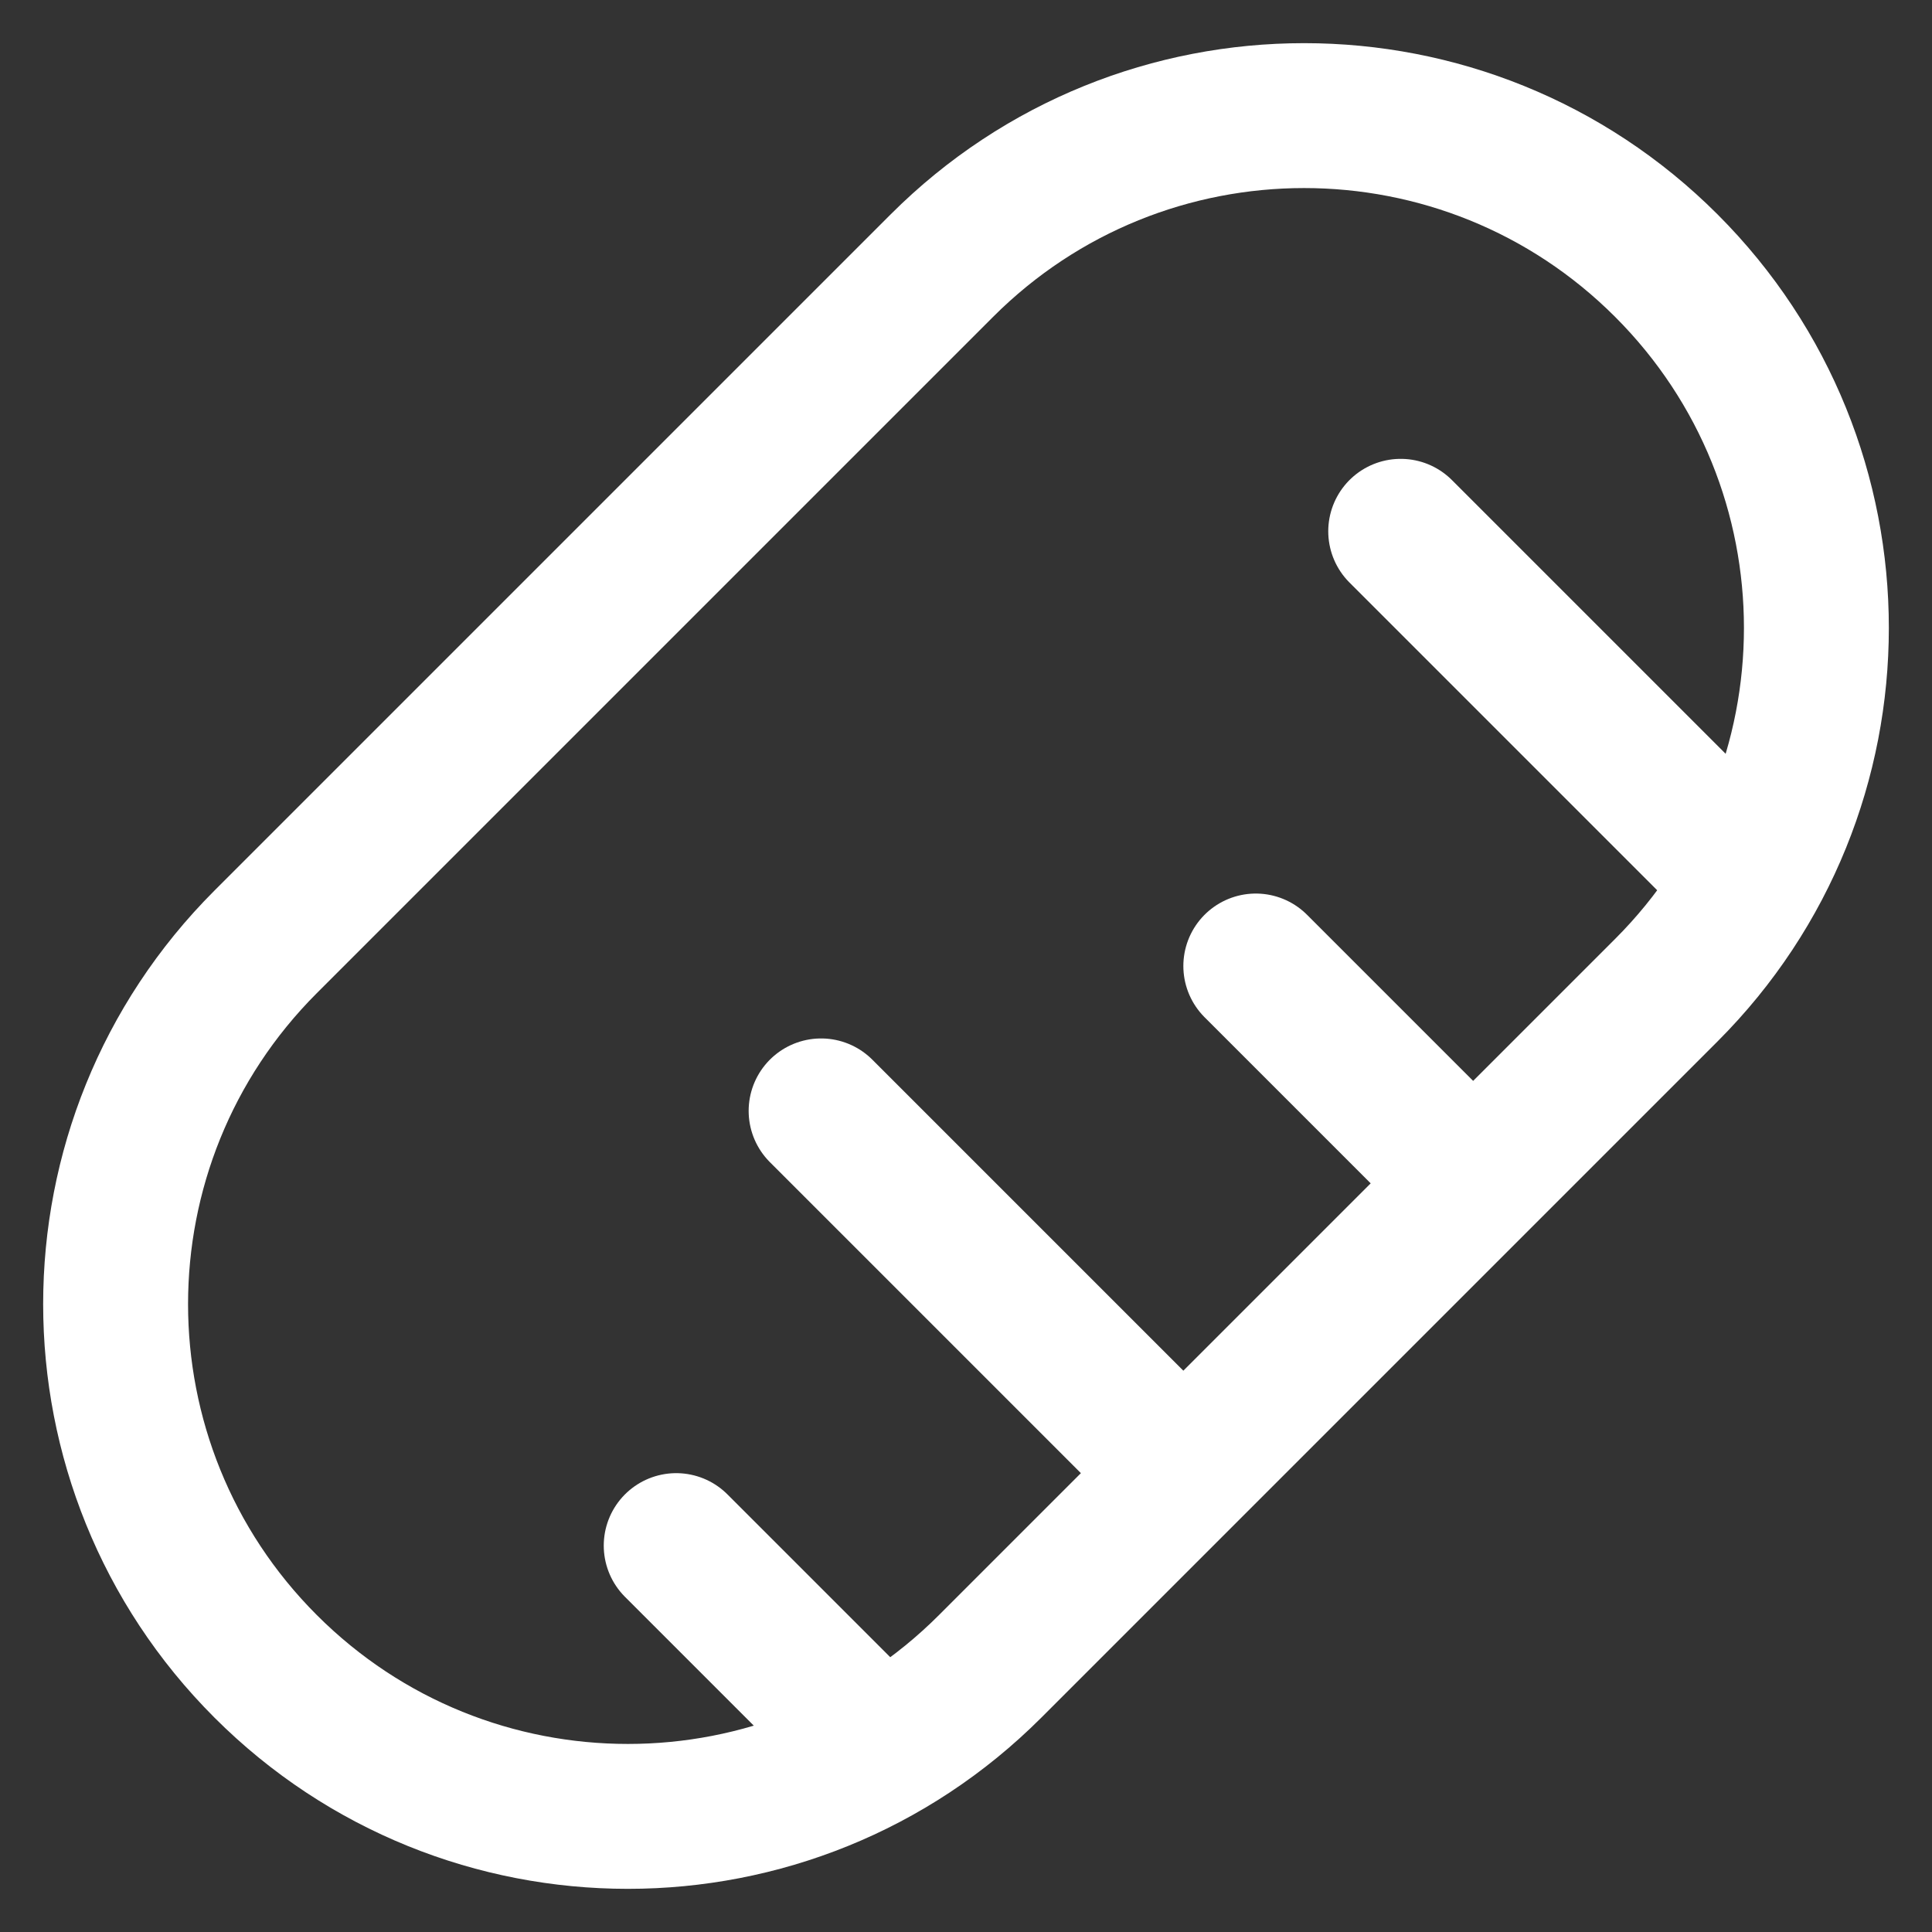 <?xml version="1.0" encoding="utf-8"?>
<svg xmlns="http://www.w3.org/2000/svg" fill="none" height="100%" overflow="visible" preserveAspectRatio="none" style="display: block;" viewBox="0 0 20 20" width="100%">
<rect x="0" y="0" width="20" height="20" fill="#333333" stroke="none"/>
<path d="M9 18L7 16M12 15L8.5 11.5M18 9L14.5 5.5M15 12L13 10M10.25 17.25L17.25 10.25C19.321 8.179 19.321 4.821 17.25 2.75V2.75C15.179 0.679 11.821 0.679 9.75 2.75L2.75 9.75C0.679 11.821 0.679 15.179 2.75 17.25V17.25C4.821 19.321 8.179 19.321 10.25 17.25Z" id="Vector" stroke="white" stroke-linecap="round" stroke-linejoin="round" stroke-width="1.5"/>
</svg>